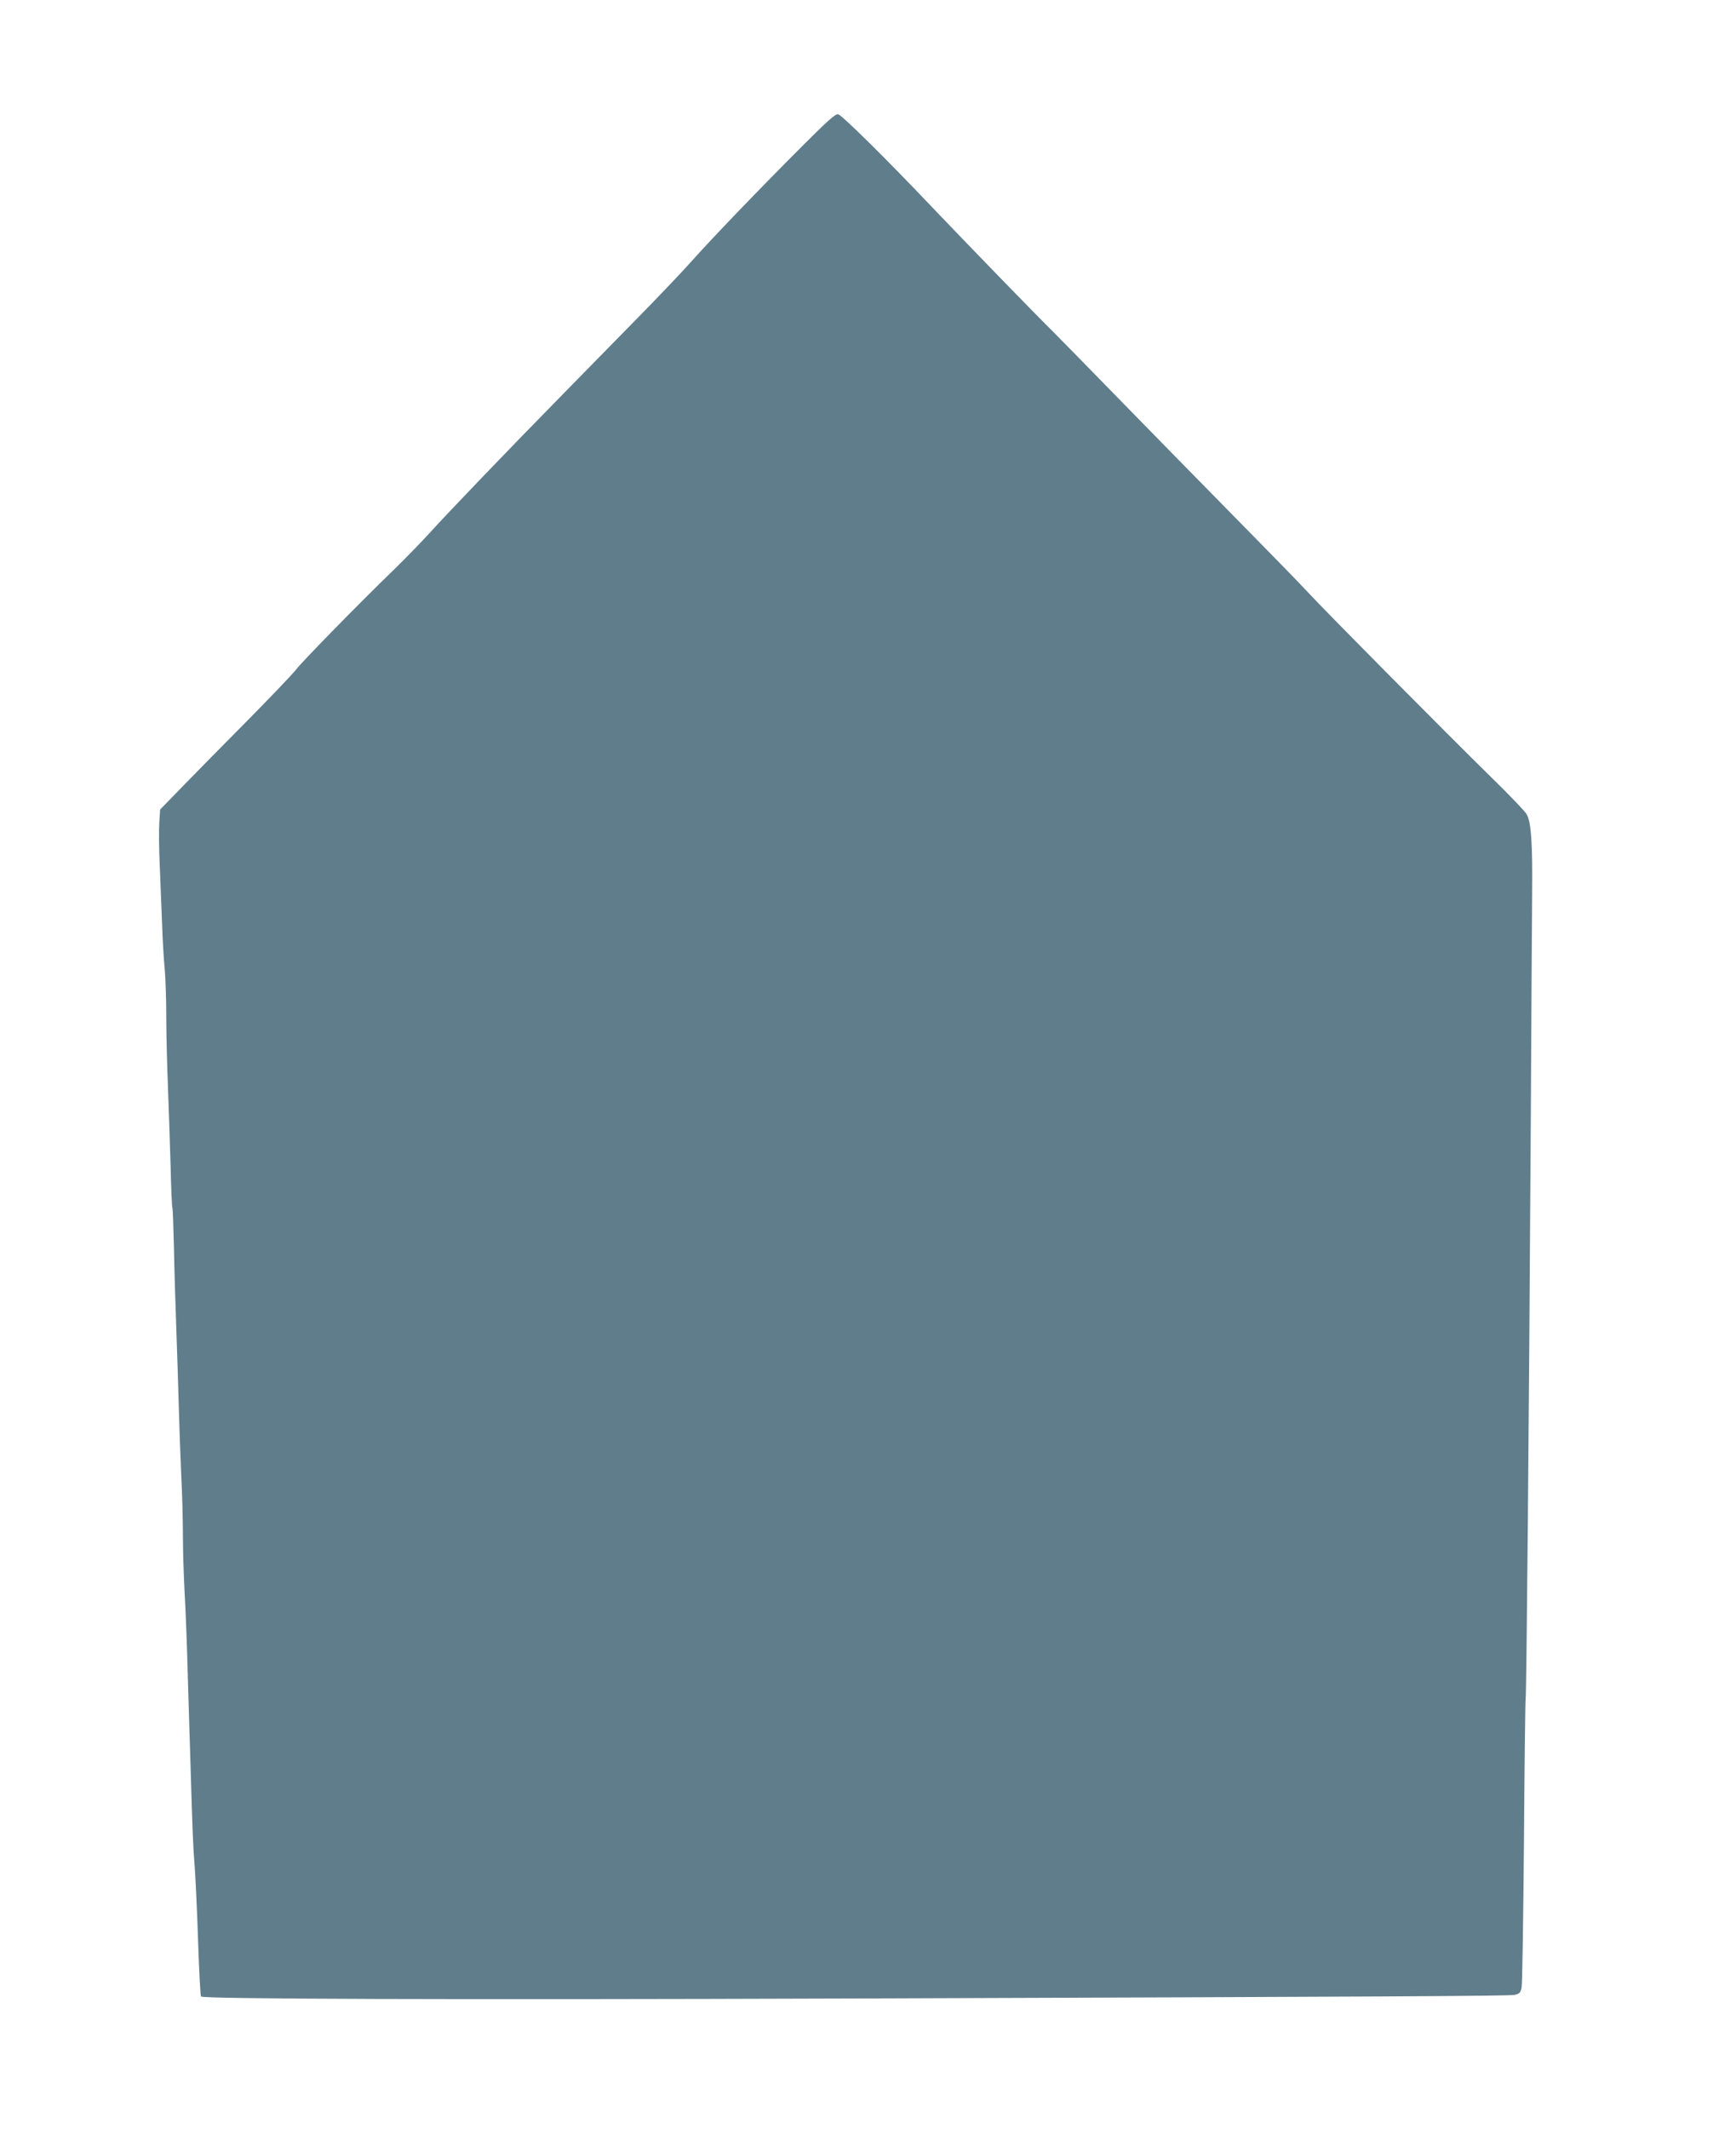 <?xml version="1.0" standalone="no"?>
<!DOCTYPE svg PUBLIC "-//W3C//DTD SVG 20010904//EN"
 "http://www.w3.org/TR/2001/REC-SVG-20010904/DTD/svg10.dtd">
<svg version="1.0" xmlns="http://www.w3.org/2000/svg"
 width="1044pt" height="1280pt" viewBox="0 0 1044 1280"
 preserveAspectRatio="xMidYMid meet">
<g transform="translate(0,1280) scale(0.1,-0.1)"
fill="#607d8b" stroke="none">
<path d="M4828 11925 c-258 -258 -542 -553 -673 -700 -59 -66 -203 -217 -319
-335 -116 -118 -319 -325 -451 -460 -322 -328 -691 -712 -802 -835 -50 -55
-142 -149 -204 -210 -216 -209 -560 -560 -598 -610 -21 -27 -153 -165 -292
-306 -140 -141 -315 -319 -390 -396 l-136 -140 -5 -79 c-3 -43 -2 -162 3 -264
4 -102 10 -259 14 -350 3 -91 10 -212 16 -270 5 -58 9 -188 9 -290 0 -102 5
-288 10 -415 5 -126 12 -340 16 -475 3 -135 8 -248 11 -252 2 -4 6 -110 9
-235 2 -125 9 -343 14 -483 5 -140 12 -352 15 -470 3 -118 10 -307 15 -420 6
-112 10 -276 10 -365 0 -88 5 -239 10 -335 6 -96 15 -332 20 -525 6 -192 12
-413 15 -490 12 -408 16 -520 25 -625 5 -63 15 -266 21 -450 6 -184 14 -339
18 -343 15 -15 1523 -20 3866 -12 3293 11 4002 15 4035 22 30 8 35 13 41 48 4
22 10 420 14 884 3 465 8 847 10 850 5 10 20 1657 31 3486 3 589 7 1196 8
1350 3 309 -6 431 -32 478 -9 18 -109 122 -222 232 -254 249 -989 990 -1095
1105 -43 47 -250 259 -459 471 -210 213 -518 528 -686 700 -168 172 -339 347
-381 389 -109 107 -499 509 -734 755 -274 289 -540 551 -564 558 -16 4 -62
-37 -213 -188z"/>
</g>
</svg>
